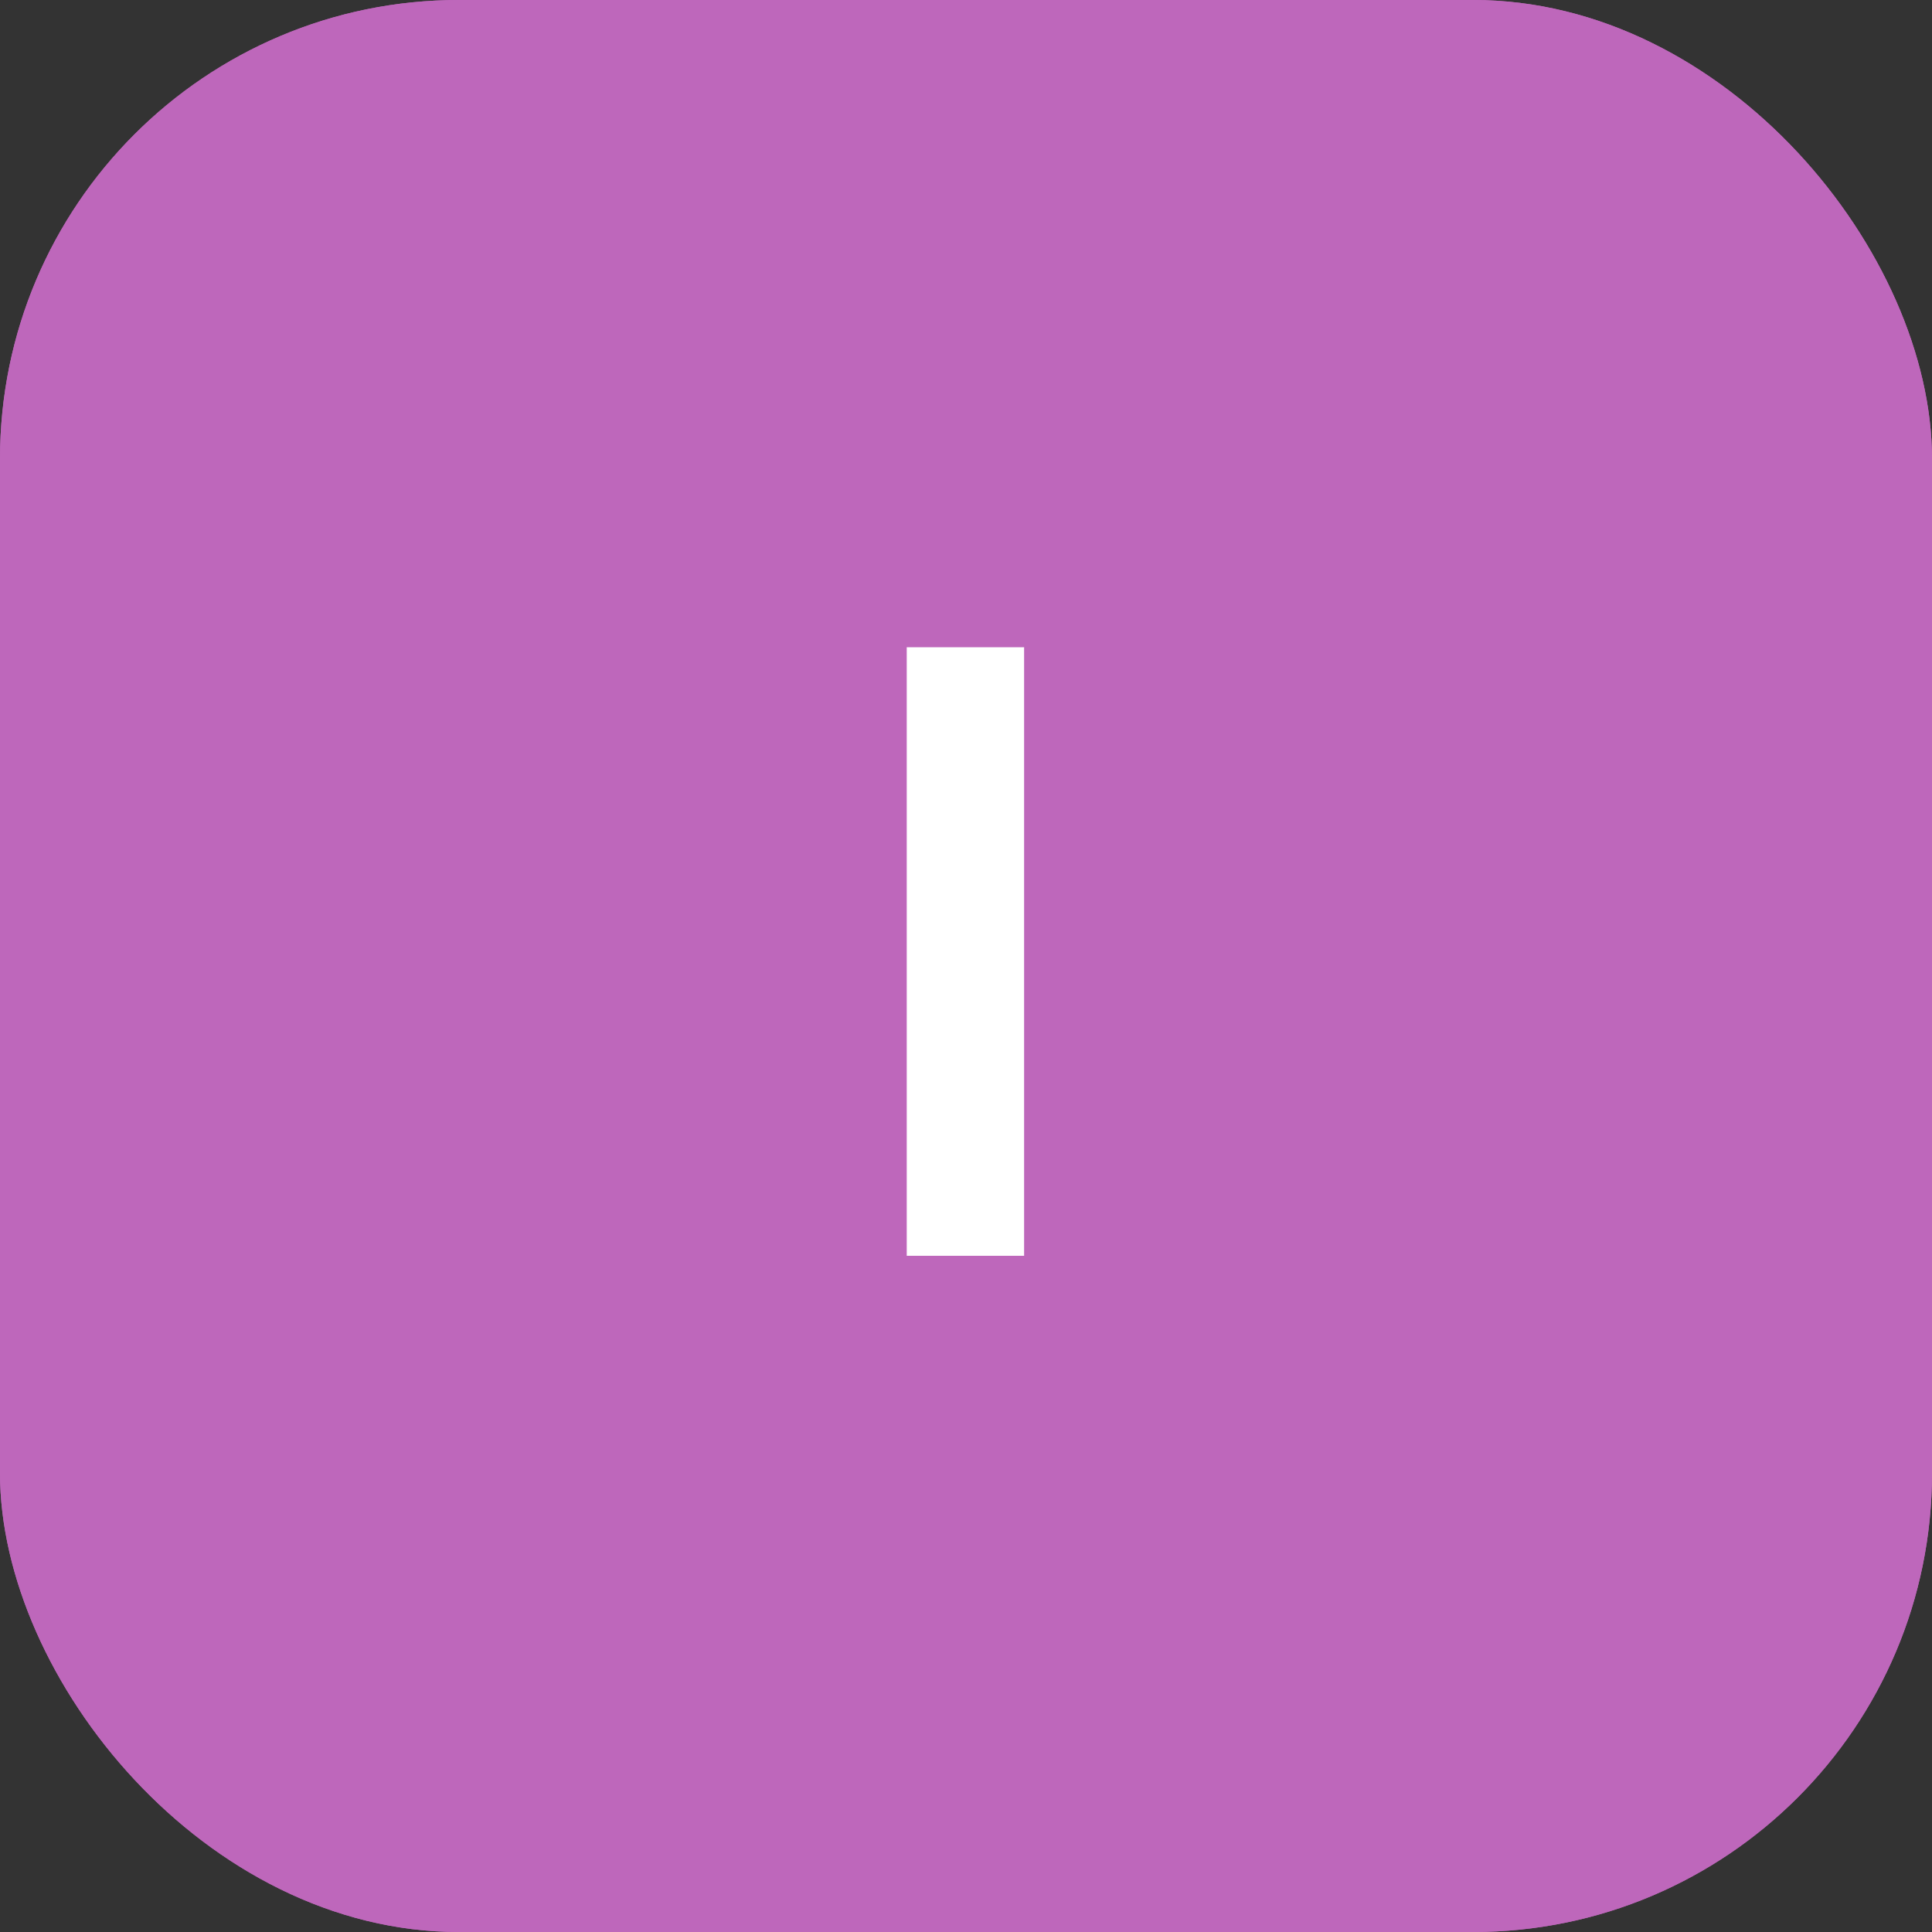<svg width="80" height="80" viewBox="0 0 80 80" fill="none" xmlns="http://www.w3.org/2000/svg">
<rect x="0" y="0" width="80" height="80" fill="#333333" stroke="none"/>
<g clip-path="url(#clip0_802_2168)">
<rect width="80" height="80" rx="19" fill="#BE67BB"/>
<g clip-path="url(#clip1_802_2168)">
<rect width="80" height="80" rx="19" fill="#BE67BB"/>
<path d="M37.546 52V26.8H42.406V52H37.546Z" fill="white"/>
</g>
</g>
<defs>
<clipPath id="clip0_802_2168">
<rect width="80" height="80" rx="19" fill="white"/>
</clipPath>
<clipPath id="clip1_802_2168">
<rect width="80" height="80" rx="19" fill="white"/>
</clipPath>
</defs>
</svg>
